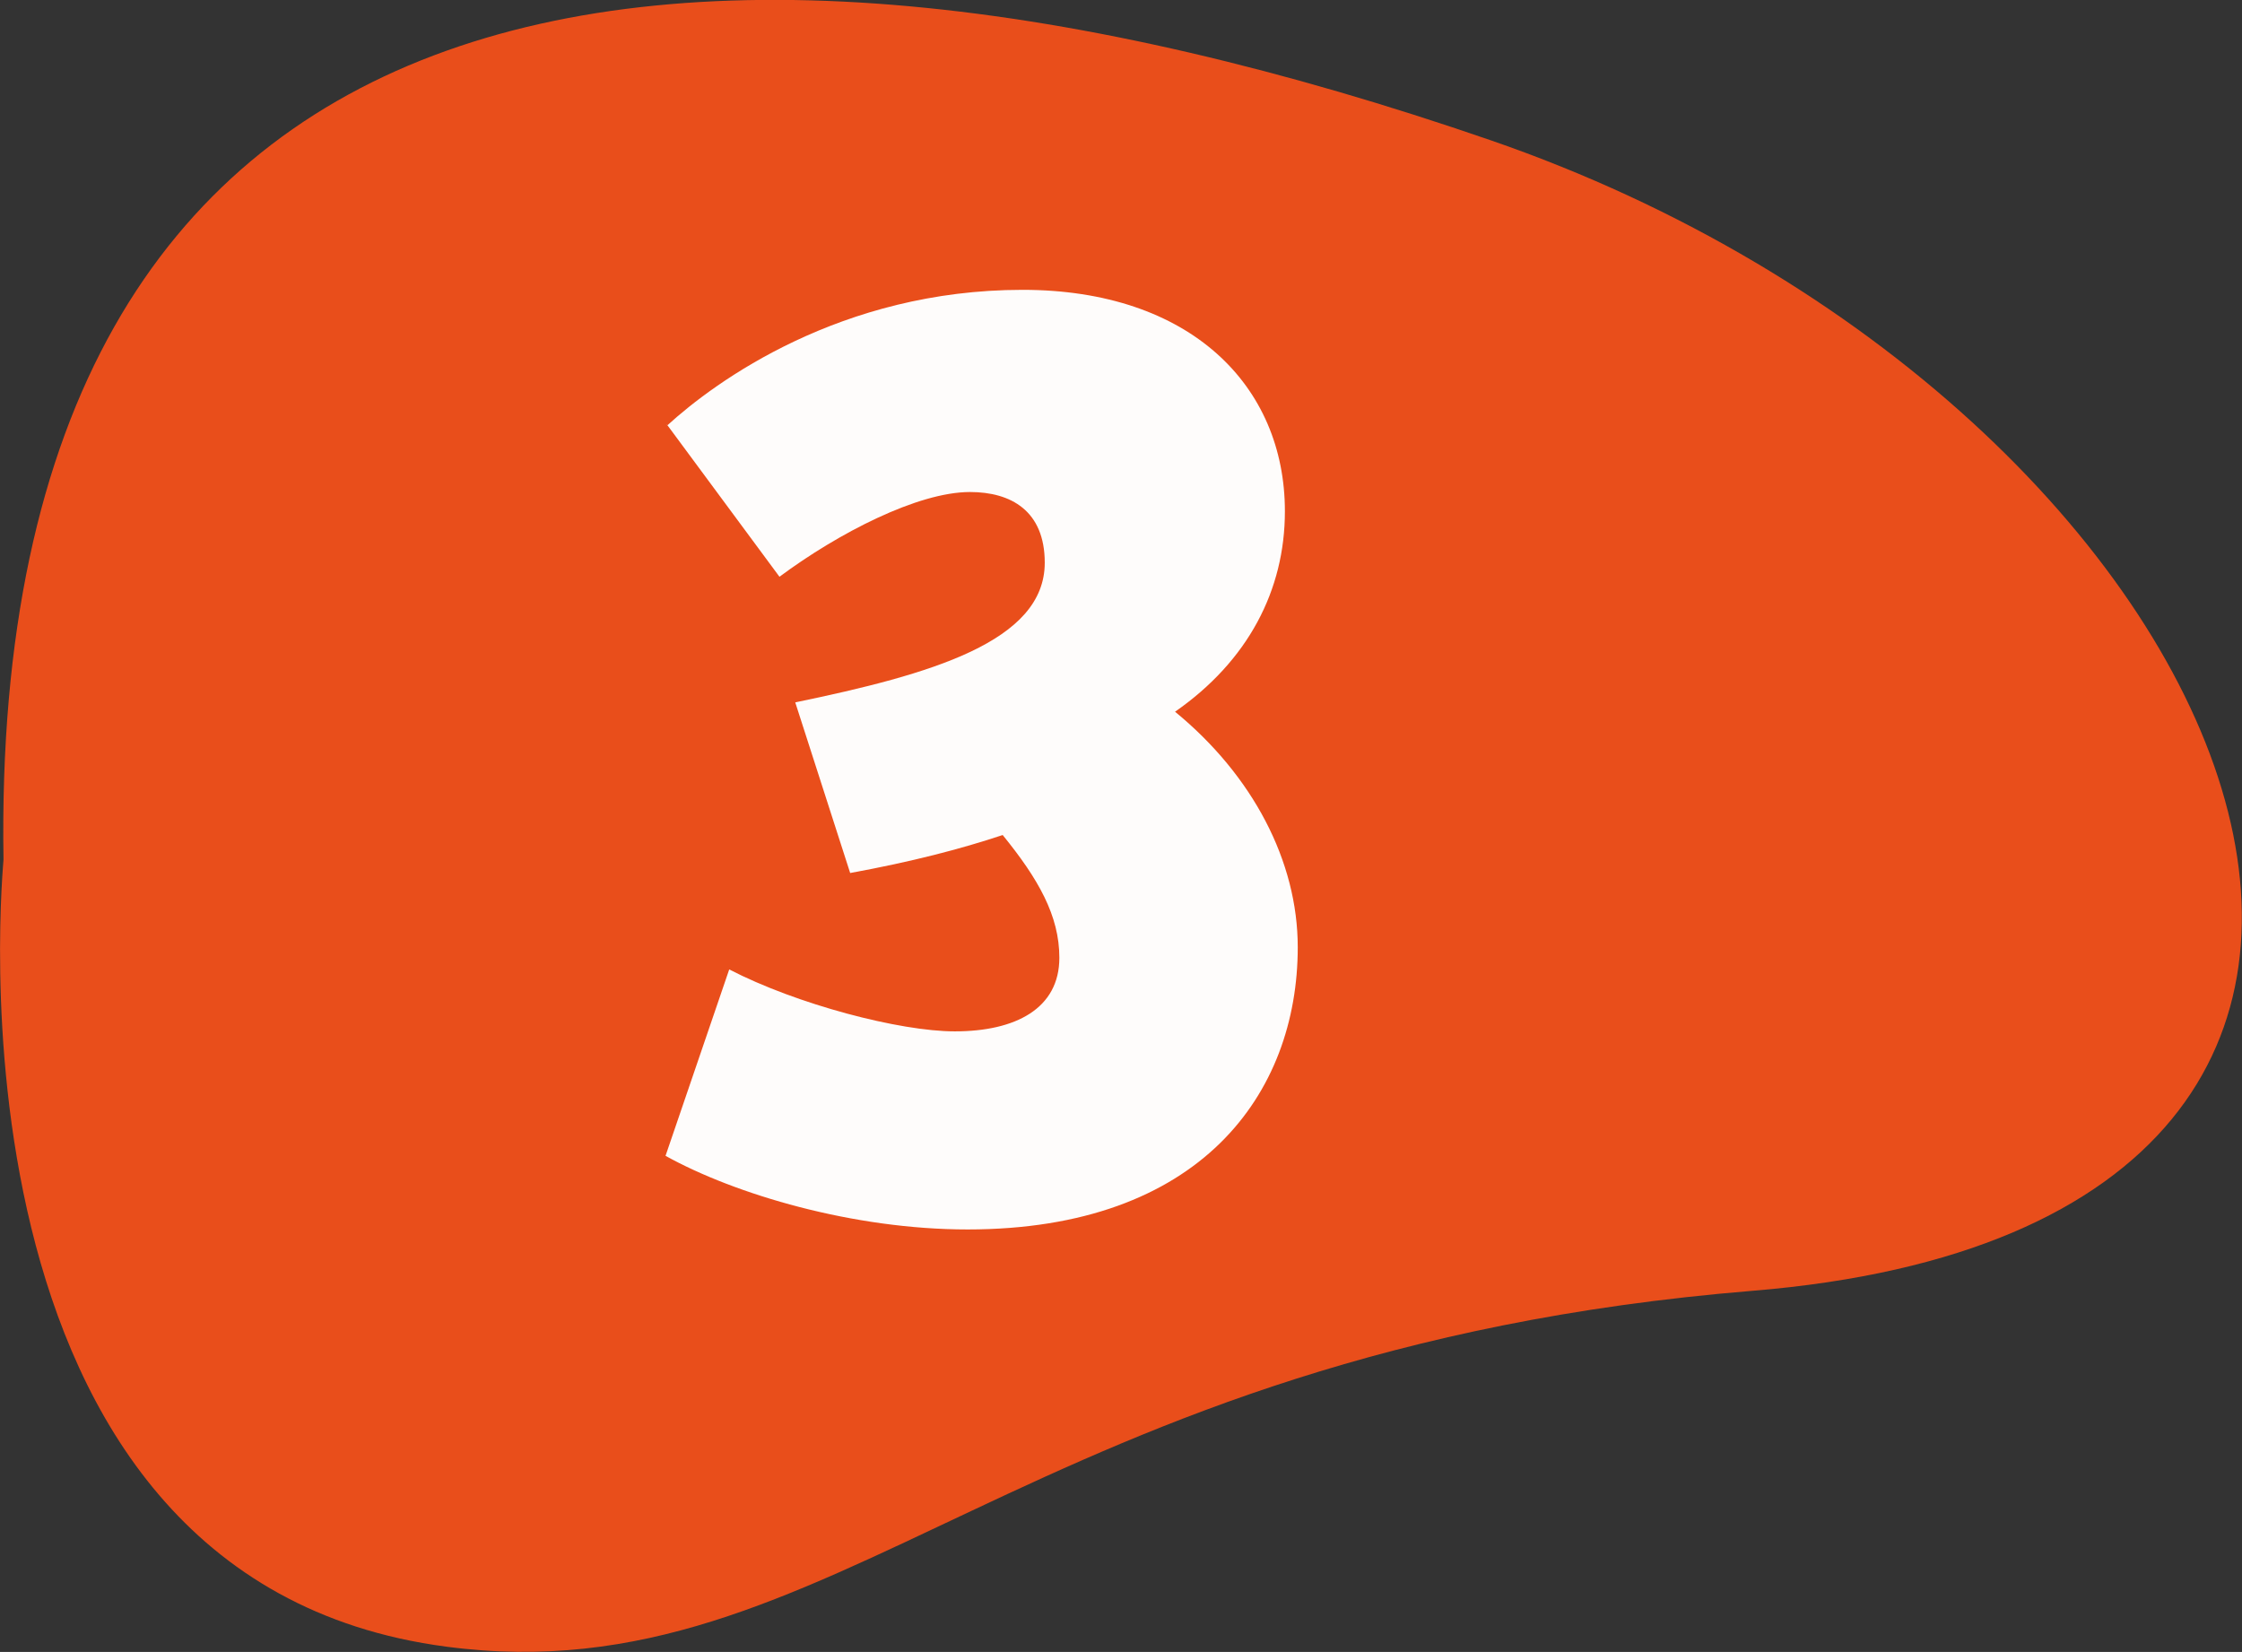 <?xml version="1.0" encoding="UTF-8"?>
<svg id="Capa_2" data-name="Capa 2" xmlns="http://www.w3.org/2000/svg" viewBox="0 0 38.37 28.27">
  <rect x="0" y="0" width="38.37" height="28.27" fill="#333333" stroke="none"/>
  <defs>
    <style>
      .cls-1 {
        fill: #fefcfb;
      }

      .cls-2 {
        fill: #e94e1b;
      }
    </style>
  </defs>
  <g id="Layer_1" data-name="Layer 1">
    <path class="cls-2" d="m25.51,2.4c13.08,4.51,18.79,18.52,4.48,19.69-12.46,1.02-15.68,6.97-22.35,6.09C-1.21,27.02.07,14.71.06,14.71-.19-.72,11.45-2.45,25.51,2.4"/>
    <path class="cls-1" d="m11.42,7.28c.82-.75,2.97-2.32,6.08-2.32,2.87,0,4.49,1.64,4.49,3.79,0,1.35-.63,2.56-1.88,3.43,1.33,1.09,2.1,2.56,2.1,4.03,0,2.51-1.67,4.83-5.65,4.83-1.96,0-3.98-.6-5.17-1.26l1.09-3.19c1.16.6,2.92,1.06,3.86,1.06,1.04,0,1.79-.39,1.79-1.26,0-.72-.36-1.35-.97-2.1-.72.24-1.57.46-2.61.65l-.94-2.92c2.32-.48,4.27-1.04,4.27-2.39,0-.89-.58-1.21-1.28-1.21-.89,0-2.25.7-3.26,1.45l-1.93-2.61Z"/>
  </g>
</svg>